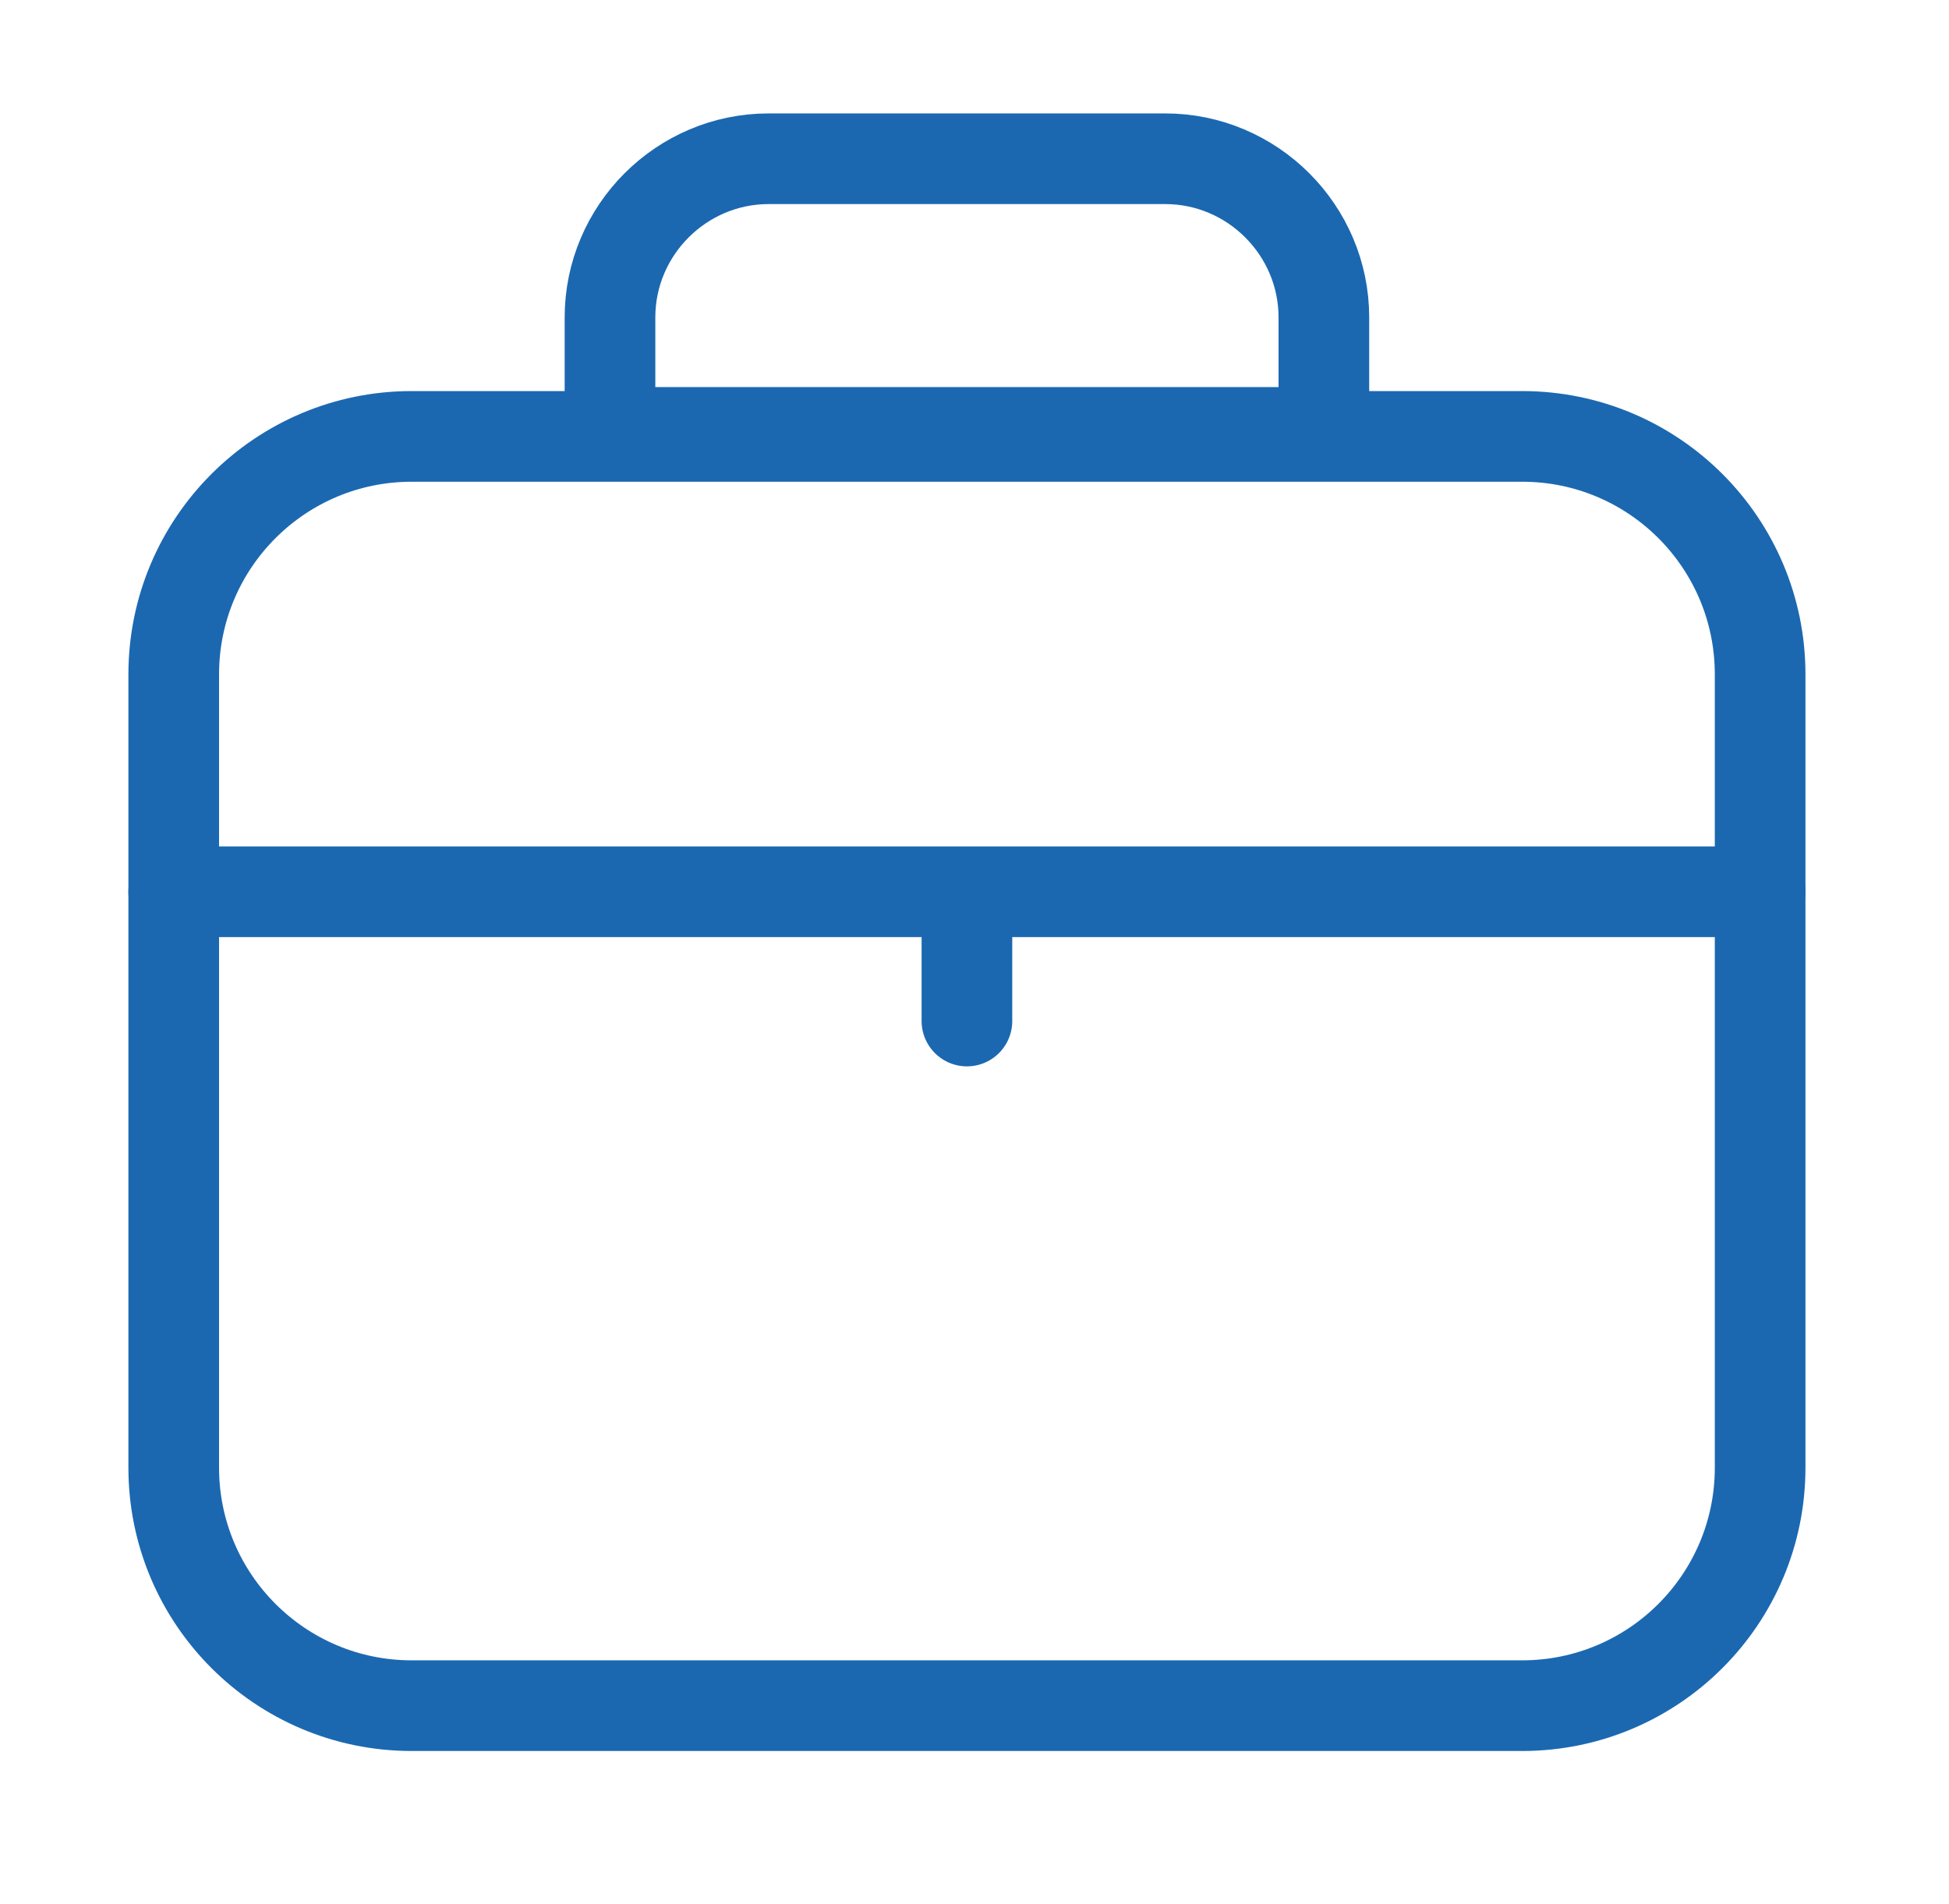 <svg width="43" height="42" viewBox="0 0 43 42" fill="none" xmlns="http://www.w3.org/2000/svg">
<path d="M33.583 9.627H9.083C6.184 9.627 3.833 11.977 3.833 14.877V32.377C3.833 35.276 6.184 37.627 9.083 37.627H33.583C36.483 37.627 38.833 35.276 38.833 32.377V14.877C38.833 11.977 36.483 9.627 33.583 9.627Z" stroke="#1B68B1" stroke-width="2" stroke-linecap="round" stroke-linejoin="round"/>
<path d="M16.958 3.502H25.708C27.633 3.502 29.208 5.077 29.208 7.002V9.539H13.458V7.002C13.458 5.077 15.033 3.502 16.958 3.502Z" stroke="#1B68B1" stroke-width="2" stroke-linecap="round" stroke-linejoin="round"/>
<path d="M3.833 19.672H38.833" stroke="#1B68B1" stroke-width="2" stroke-linecap="round" stroke-linejoin="round"/>
<path d="M21.333 19.689V22.524" stroke="#1B68B1" stroke-width="2" stroke-linecap="round" stroke-linejoin="round"/>
</svg>

